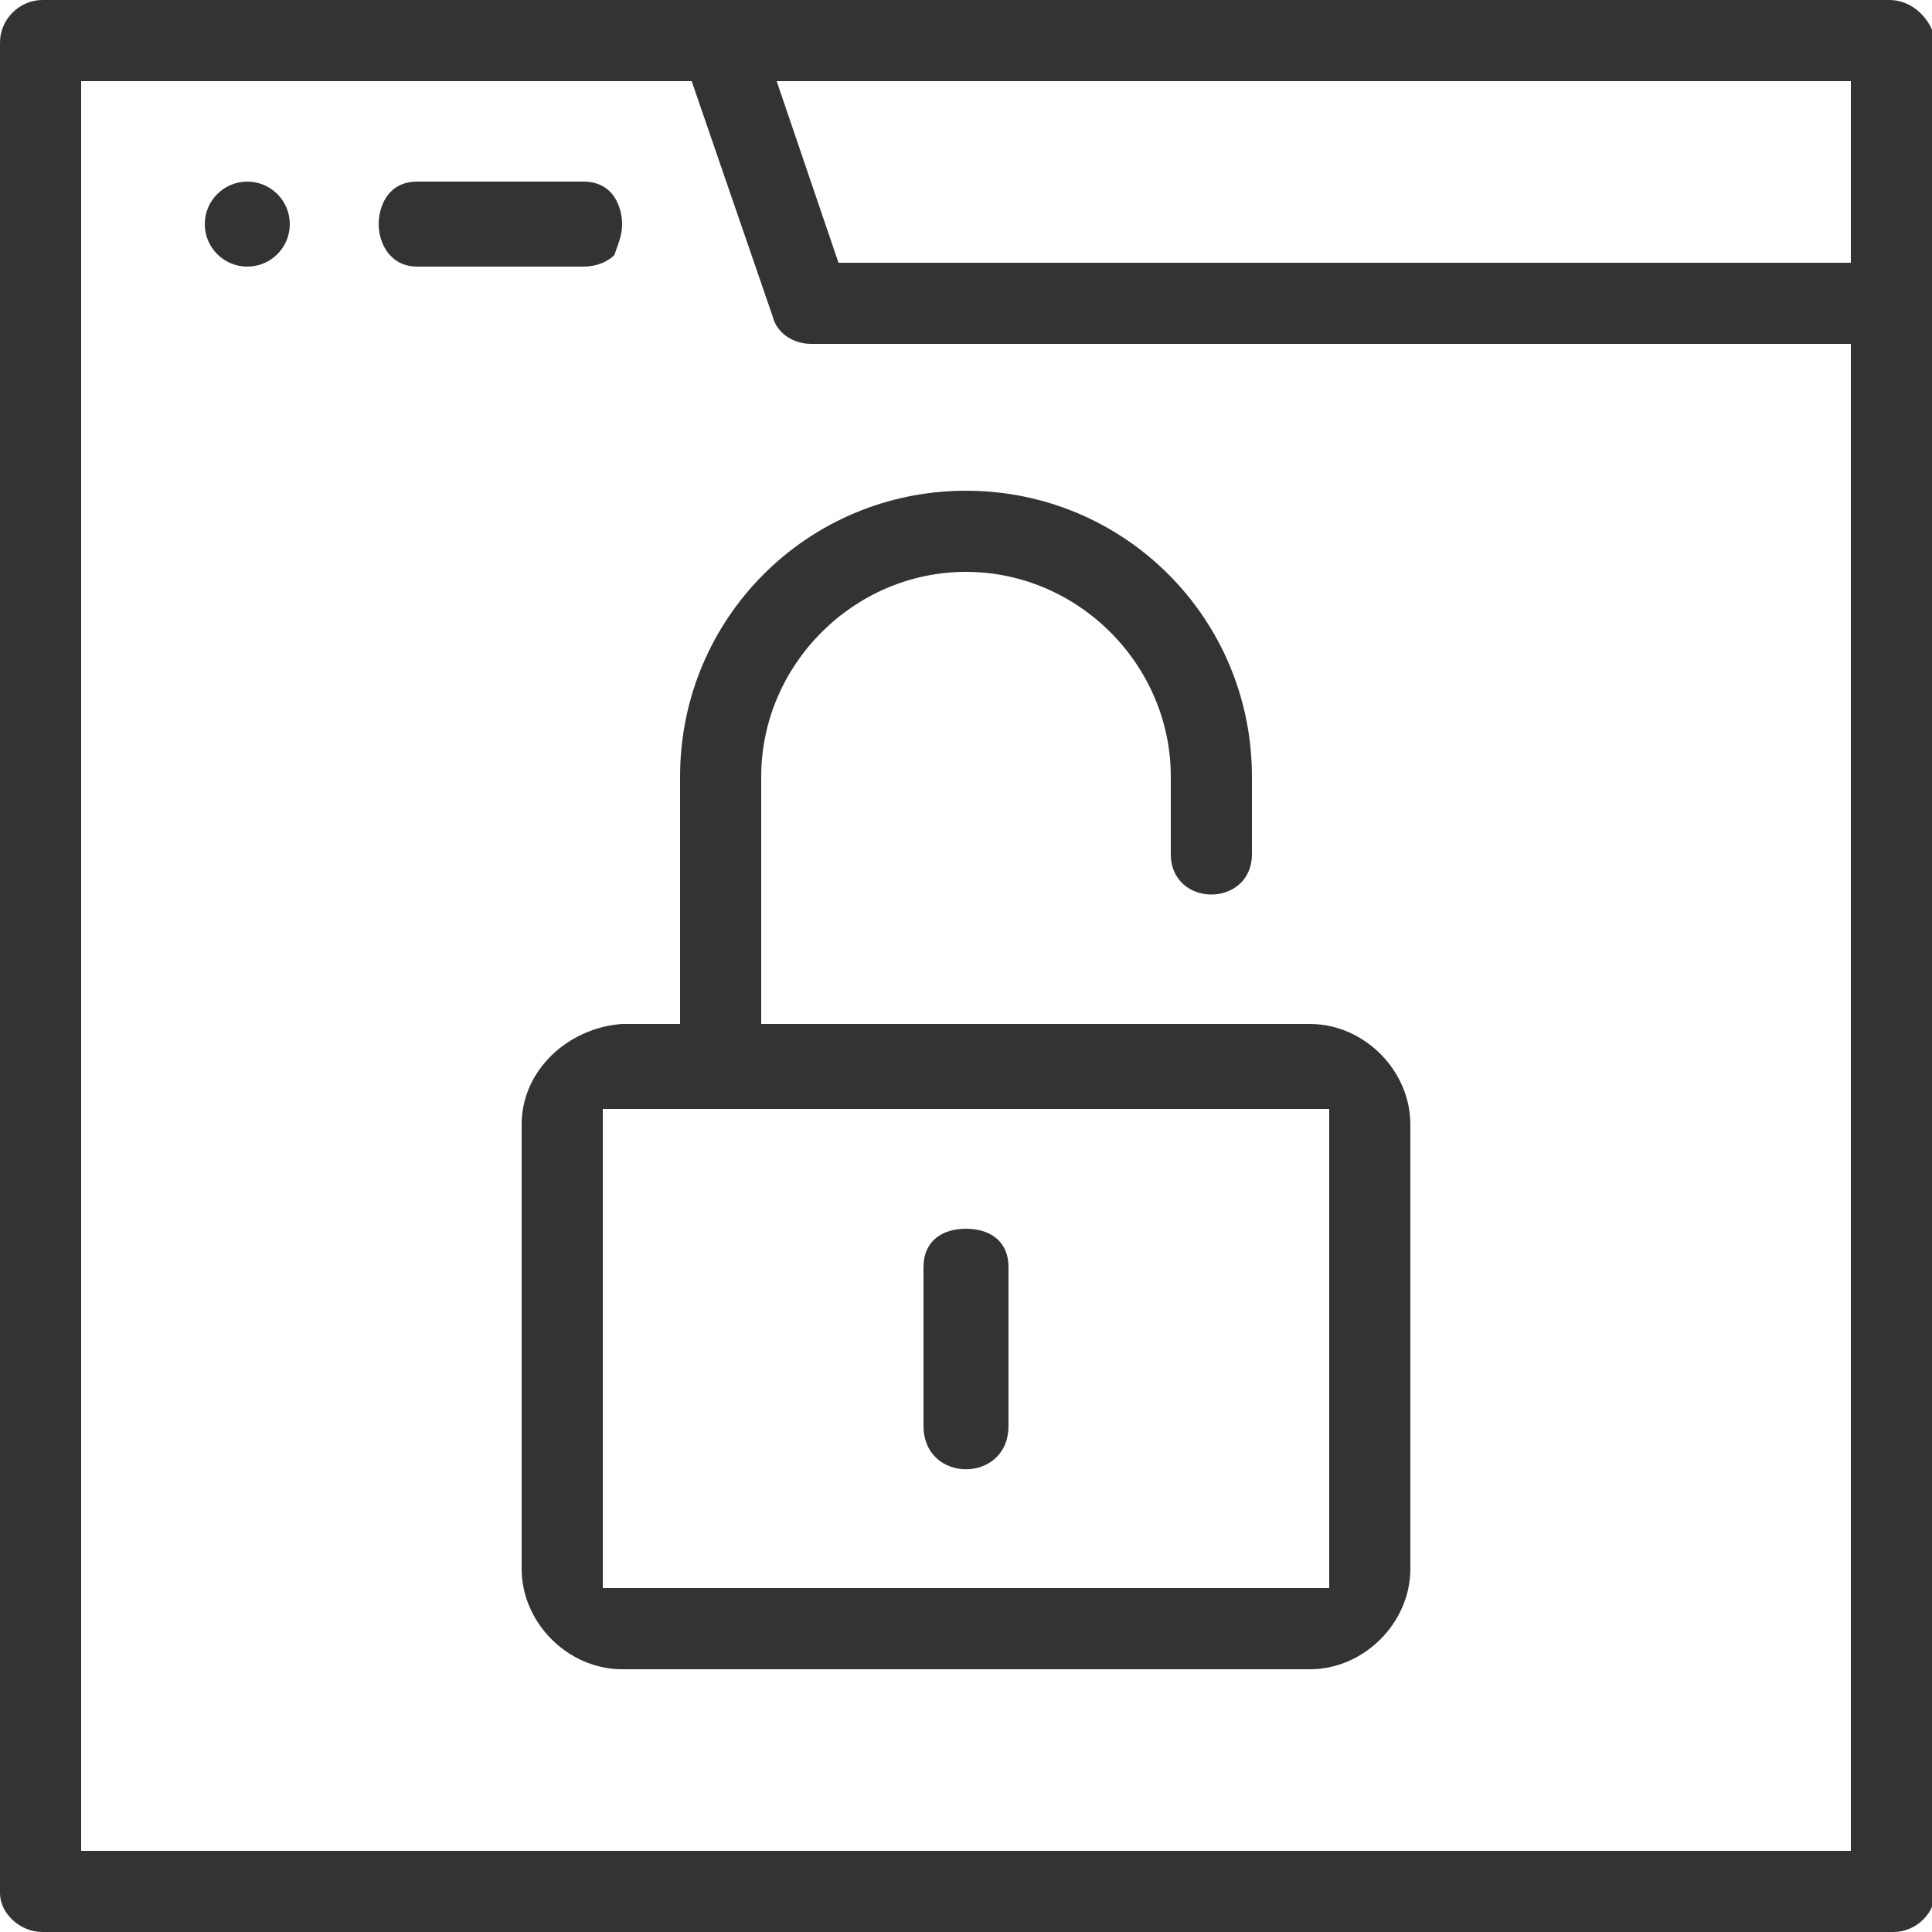 <?xml version="1.0" encoding="utf-8"?>
<!-- Generator: Adobe Illustrator 21.0.0, SVG Export Plug-In . SVG Version: 6.00 Build 0)  -->
<svg version="1.1" id="Layer_1" xmlns="http://www.w3.org/2000/svg" xmlns:xlink="http://www.w3.org/1999/xlink" x="0px" y="0px"
	 viewBox="0 0 50 50" style="enable-background:new 0 0 50 50;" xml:space="preserve">
<style type="text/css">
	.st0{fill:#333333;}
</style>
<g>
	<path class="st0" d="M48.9,0H1.1C0.5,0,0,0.5,0,1.1v47.9C0,49.5,0.5,50,1.1,50h47.9c0.6,0,1.1-0.5,1.1-1.1V1.1
		C50,0.5,49.5,0,48.9,0z M47.9,47.9H2.1V2.1h15.8L20,8.2c0.1,0.4,0.5,0.7,1,0.7h26.9V47.9z M47.9,6.8H21.7l-1.6-4.7h27.8V6.8z"/>
	<ellipse class="st0" cx="6.4" cy="5.8" rx="1.1" ry="1.1"/>
	<path class="st0" d="M16.1,5.8c0-0.4-0.2-1.1-1-1.1h-4.3c-0.8,0-1,0.7-1,1.1c0,0.5,0.3,1.1,1,1.1h4.3c0.3,0,0.6-0.1,0.8-0.3
		C16,6.3,16.1,6.1,16.1,5.8z"/>
	<path class="st0" d="M13.5,29.1v11.5c0,1.4,1.2,2.6,2.6,2.6h17.8c1.4,0,2.6-1.2,2.6-2.6V29.1c0-1.4-1.2-2.6-2.6-2.6H19.7v-6.4
		c0-2.9,2.4-5.3,5.3-5.3c2.9,0,5.3,2.4,5.3,5.3v2c0,1.4,2.1,1.4,2.1,0v-2c0-4.1-3.3-7.4-7.4-7.4c-4.1,0-7.4,3.3-7.4,7.4v6.4h-1.5
		C14.7,26.6,13.5,27.7,13.5,29.1z M34.4,28.7l0,12.4H15.6V28.7H34.4z"/>
	<path class="st0" d="M26.1,36.9v-4.1c0-0.7-0.5-1-1.1-1s-1.1,0.3-1.1,1v4.1C23.9,38.4,26.1,38.4,26.1,36.9z"/>
</g>
</svg>

